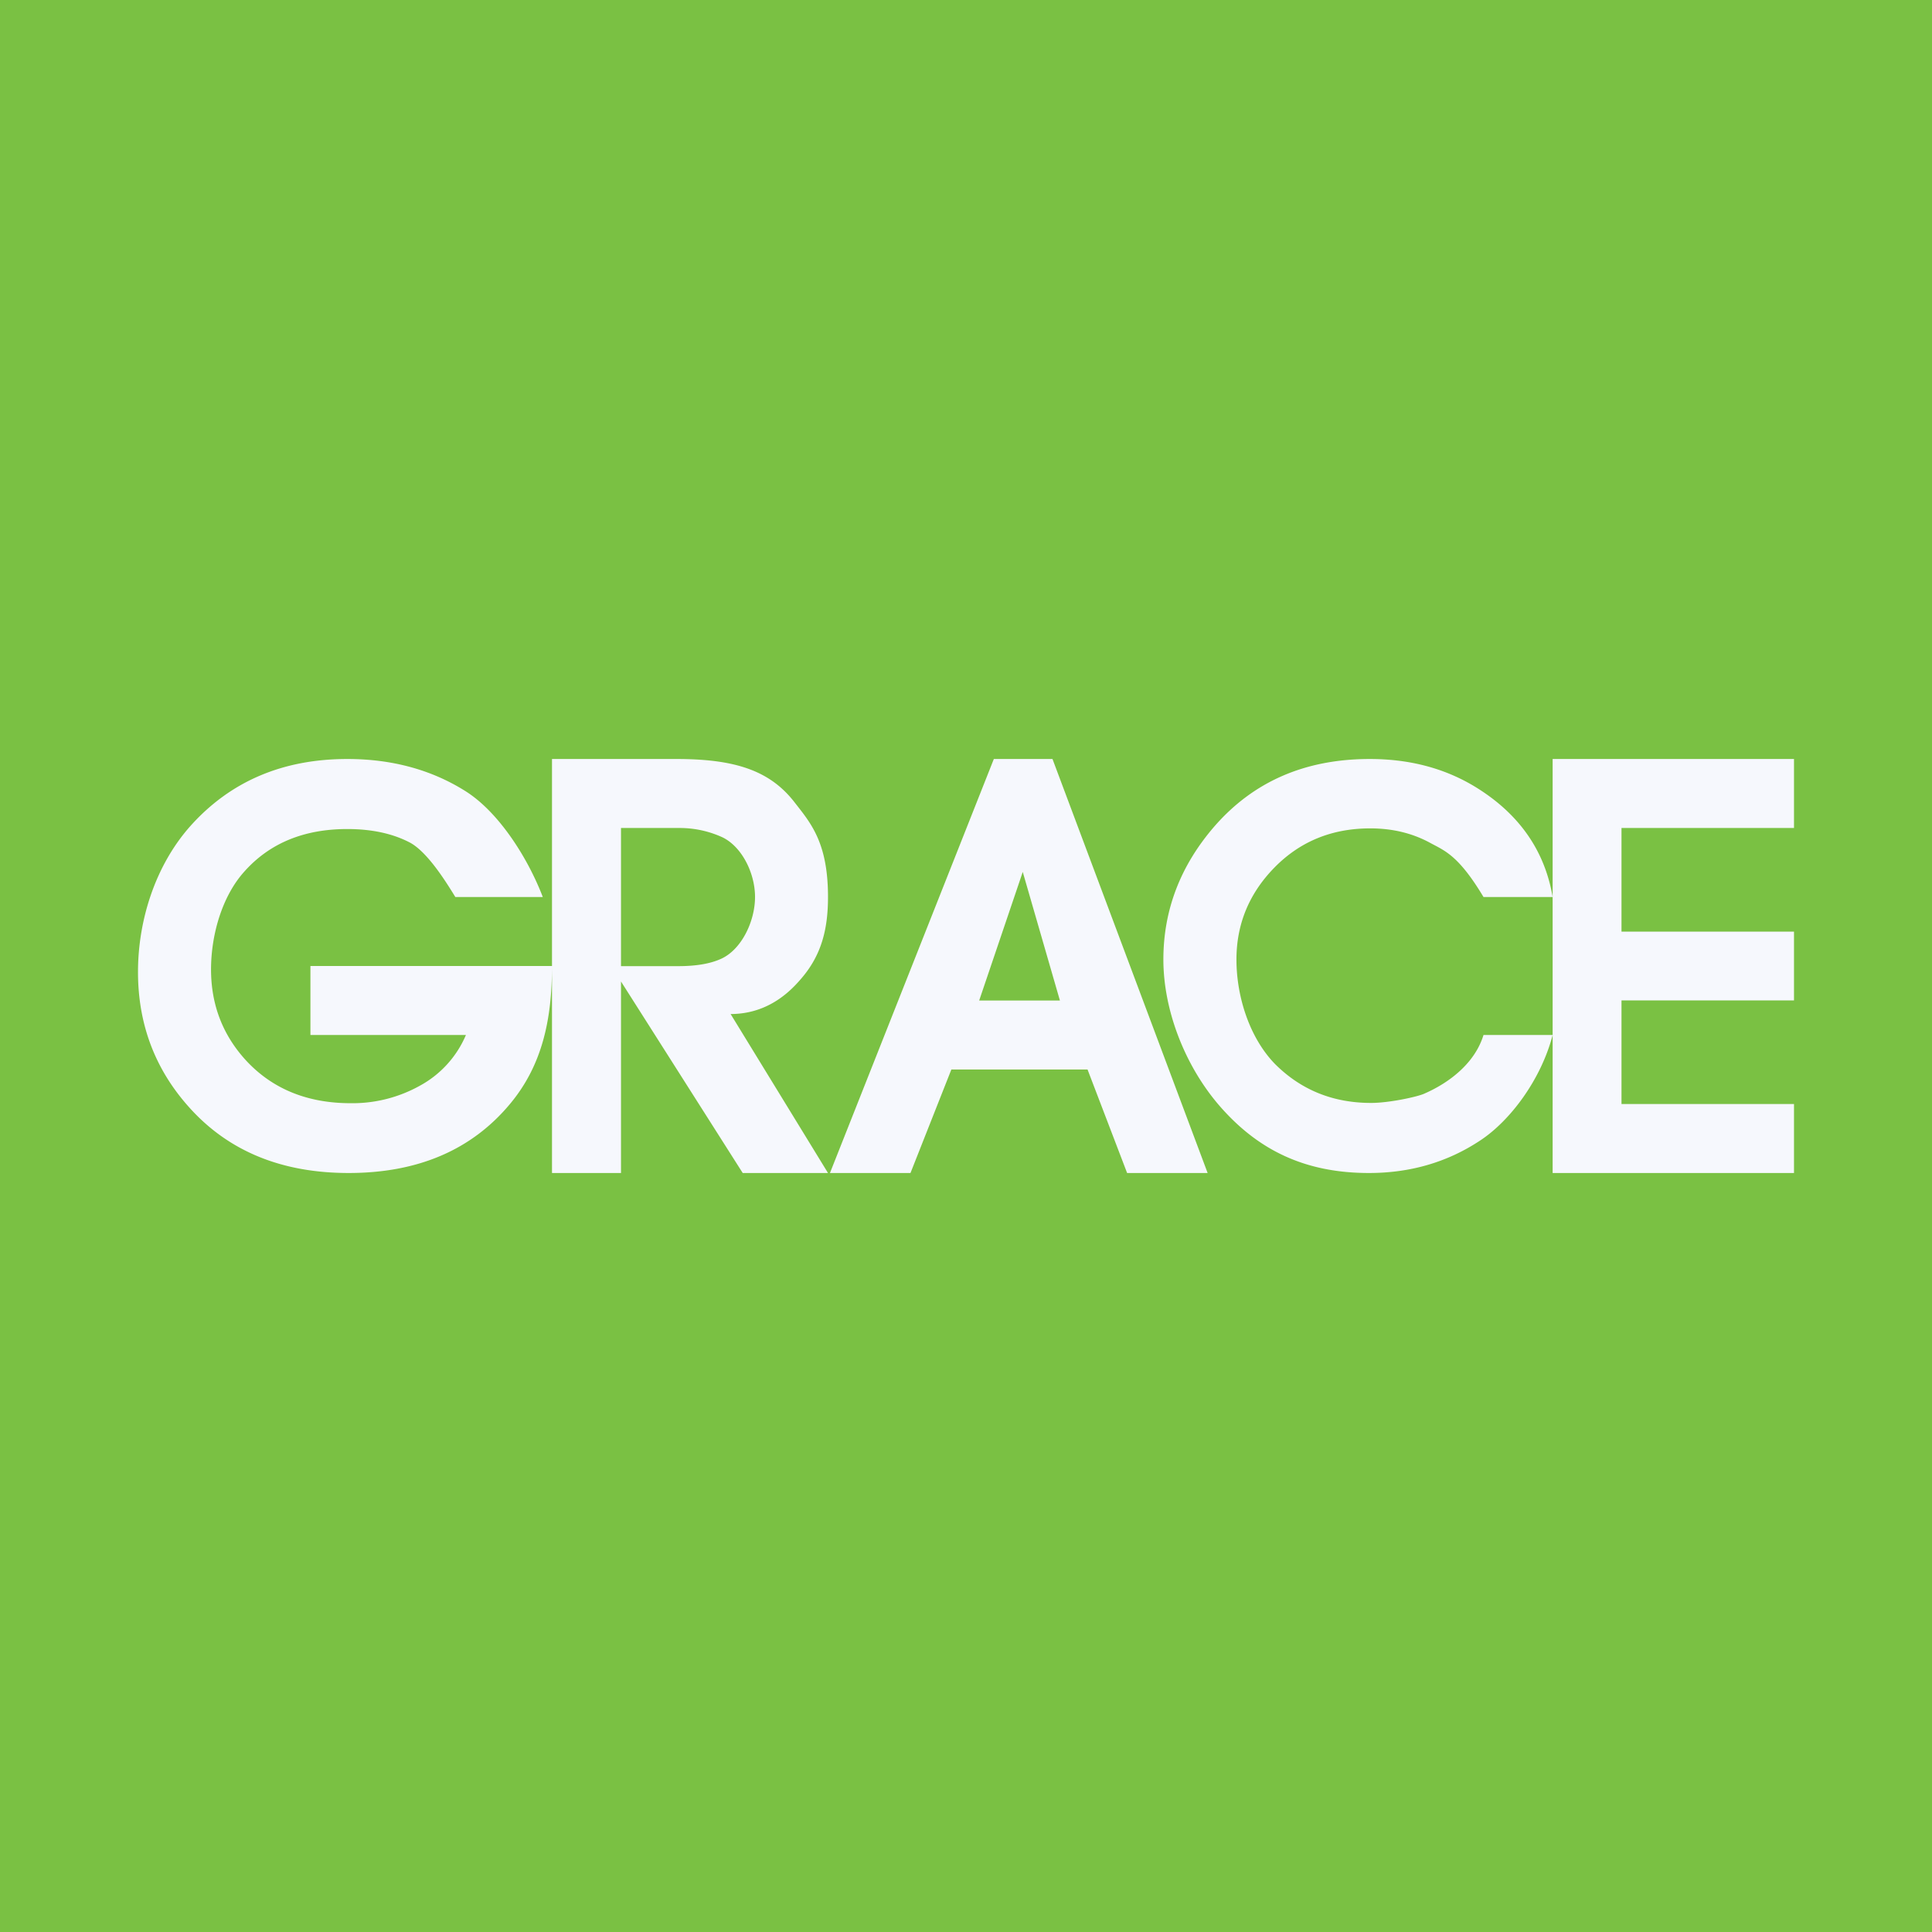 <!-- by TradingView --><svg width="56" height="56" xmlns="http://www.w3.org/2000/svg"><path fill="#7AC143" d="M0 0h56v56H0z"/><path d="M16 28c0 1.551-.284 2.877-1.212 3.992C13.675 33.331 12.114 34 10.105 34c-1.937 0-3.472-.629-4.606-1.886C4.5 31.01 4 29.696 4 28.174c0-1.5.502-3.09 1.522-4.235C6.676 22.651 8.19 22 10.066 22c1.308 0 2.452.317 3.431.935.979.619 1.814 1.96 2.236 3.065h-2.535c-.298-.487-.834-1.336-1.34-1.59-.494-.253-1.091-.38-1.792-.38-1.257 0-2.252.411-2.983 1.232-.65.72-.966 1.843-.966 2.837 0 1.034.346 1.921 1.036 2.662.762.81 1.767 1.216 3.014 1.216a4.01 4.01 0 001.994-.502A3.015 3.015 0 0013.505 30H8.998v-2H16zm8 6h-2.472L18 28.449V34h-2V22h3.604c1.669 0 2.694.319 3.415 1.241.474.609.981 1.17.981 2.759 0 .923-.186 1.668-.753 2.338-.27.319-.925 1.054-2.07 1.054L24 34zm-2.115-8c0-.7-.39-1.478-.968-1.741A2.97 2.97 0 0019.665 24H18v4.004h1.665c.516 0 .928-.071 1.237-.213.587-.264.983-1.081.983-1.791zm13.119 8H32.67l-1.147-3h-3.947l-1.185 3h-2.334l4.75-12h1.7l4.497 12zm-4.282-5l-1.077-3.727L28.382 29h2.34zm14.282-3H43c-.723-1.206-1.123-1.34-1.535-1.563-.516-.284-1.098-.426-1.747-.426-1.113 0-2.04.38-2.782 1.14-.732.75-1.097 1.638-1.097 2.662 0 1.075.379 2.27 1.12 3.03.753.751 1.68 1.126 2.783 1.126.535 0 1.348-.181 1.535-.266.188-.084 1.38-.588 1.723-1.703h2.004c-.332 1.28-1.223 2.486-2.11 3.064-.937.619-2.009.936-3.214.936-1.845 0-3.22-.655-4.354-1.973-.989-1.156-1.605-2.754-1.605-4.214 0-1.43.49-2.712 1.469-3.848C36.333 22.647 37.838 22 39.703 22c1.195 0 2.256.287 3.183.886.928.598 1.853 1.55 2.118 3.114z" fill="#F6F8FD"/><path d="M52 34h-6.996V22H52v2h-5v3.004h5v1.993h-5V32h5v2z" fill="#F6F8FD"/></svg>